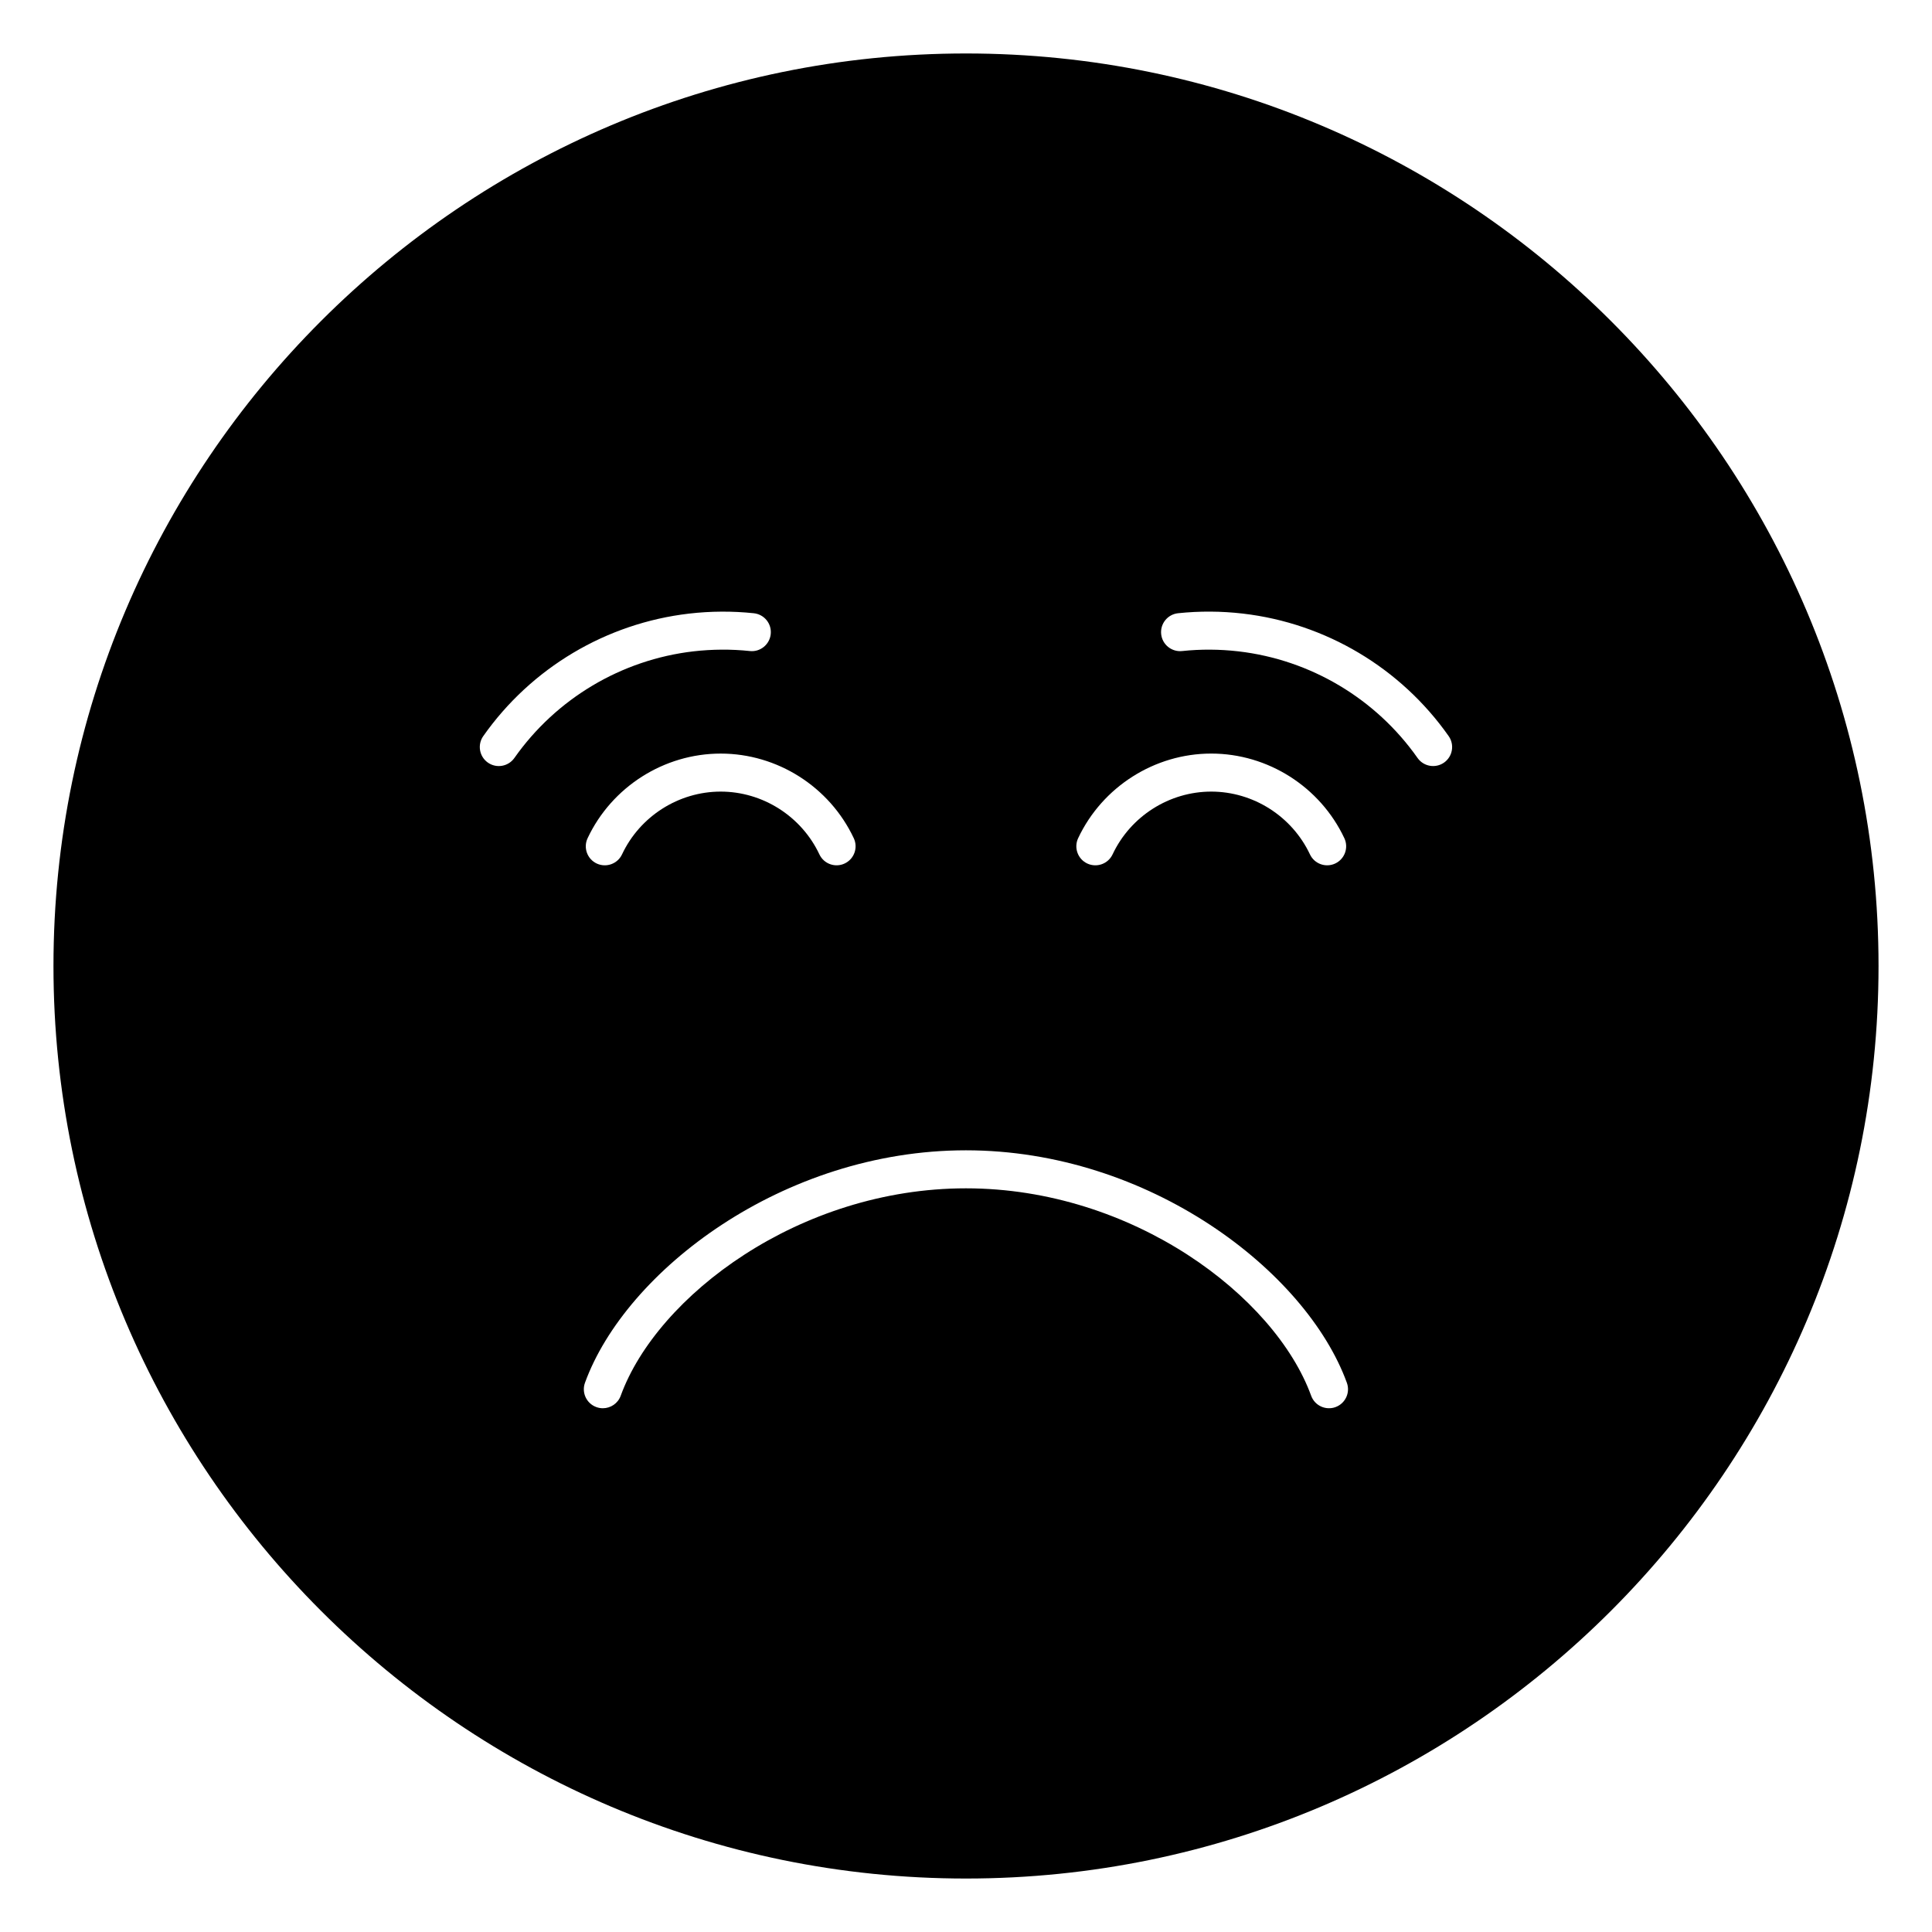 <?xml version="1.0" encoding="UTF-8"?>
<!-- Uploaded to: SVG Repo, www.svgrepo.com, Generator: SVG Repo Mixer Tools -->
<svg fill="#000000" width="800px" height="800px" version="1.1" viewBox="144 144 512 512" xmlns="http://www.w3.org/2000/svg">
 <path d="m400 158.17c-133.31 0-241.83 108.42-241.83 241.83 0 133.31 108.52 241.83 241.83 241.83s241.83-108.52 241.83-241.83c0-133.41-108.52-241.83-241.83-241.83zm29.719 207.96c6.41-13.621 20.258-22.426 35.273-22.426 15.012 0 28.855 8.801 35.273 22.426 1.188 2.516 0.109 5.516-2.41 6.703-2.481 1.18-5.508 0.133-6.703-2.41-4.762-10.105-15.031-16.641-26.16-16.641-11.129 0-21.398 6.535-26.148 16.641-1.191 2.519-4.18 3.594-6.707 2.418-2.523-1.191-3.598-4.191-2.418-6.711zm-59.461 0c1.184 2.516 0.109 5.516-2.41 6.703-2.481 1.18-5.508 0.133-6.699-2.41-4.762-10.105-15.031-16.641-26.16-16.641-11.129 0-21.398 6.535-26.148 16.641-1.191 2.519-4.184 3.594-6.707 2.418-2.519-1.188-3.598-4.188-2.414-6.707 6.41-13.621 20.254-22.426 35.273-22.426 15.008-0.004 28.852 8.797 35.266 22.422zm-89.945-21.254c-1.621 2.293-4.769 2.809-7.019 1.223-2.277-1.602-2.824-4.742-1.227-7.019 12.719-18.086 32.594-29.918 54.543-32.469 5.742-0.664 11.512-0.691 17.164-0.094 2.769 0.297 4.773 2.773 4.477 5.539s-2.785 4.781-5.539 4.477c-4.926-0.523-9.957-0.488-14.941 0.082-19.094 2.223-36.391 12.523-47.457 28.262zm217.62 172.02c-2.629 0.949-5.512-0.395-6.461-3.004-9.633-26.441-47.355-54.973-91.488-54.973-44.168 0-81.875 28.531-91.488 54.965-0.742 2.047-2.676 3.316-4.734 3.316-0.57 0-1.152-0.098-1.723-0.305-2.613-0.949-3.965-3.836-3.012-6.453 10.77-29.621 52.426-61.598 100.95-61.598 48.492 0 90.16 31.973 100.95 61.594 0.961 2.613-0.387 5.5-3 6.457zm28.754-170.8c-2.25 1.582-5.402 1.074-7.019-1.223-11.07-15.738-28.367-26.035-47.465-28.254-5.004-0.578-10.027-0.605-14.941-0.082-2.754 0.289-5.246-1.707-5.539-4.477-0.297-2.769 1.707-5.254 4.477-5.547 5.652-0.598 11.426-0.57 17.164 0.094 21.941 2.547 41.824 14.379 54.547 32.469 1.602 2.273 1.055 5.418-1.223 7.019z"/>
</svg>